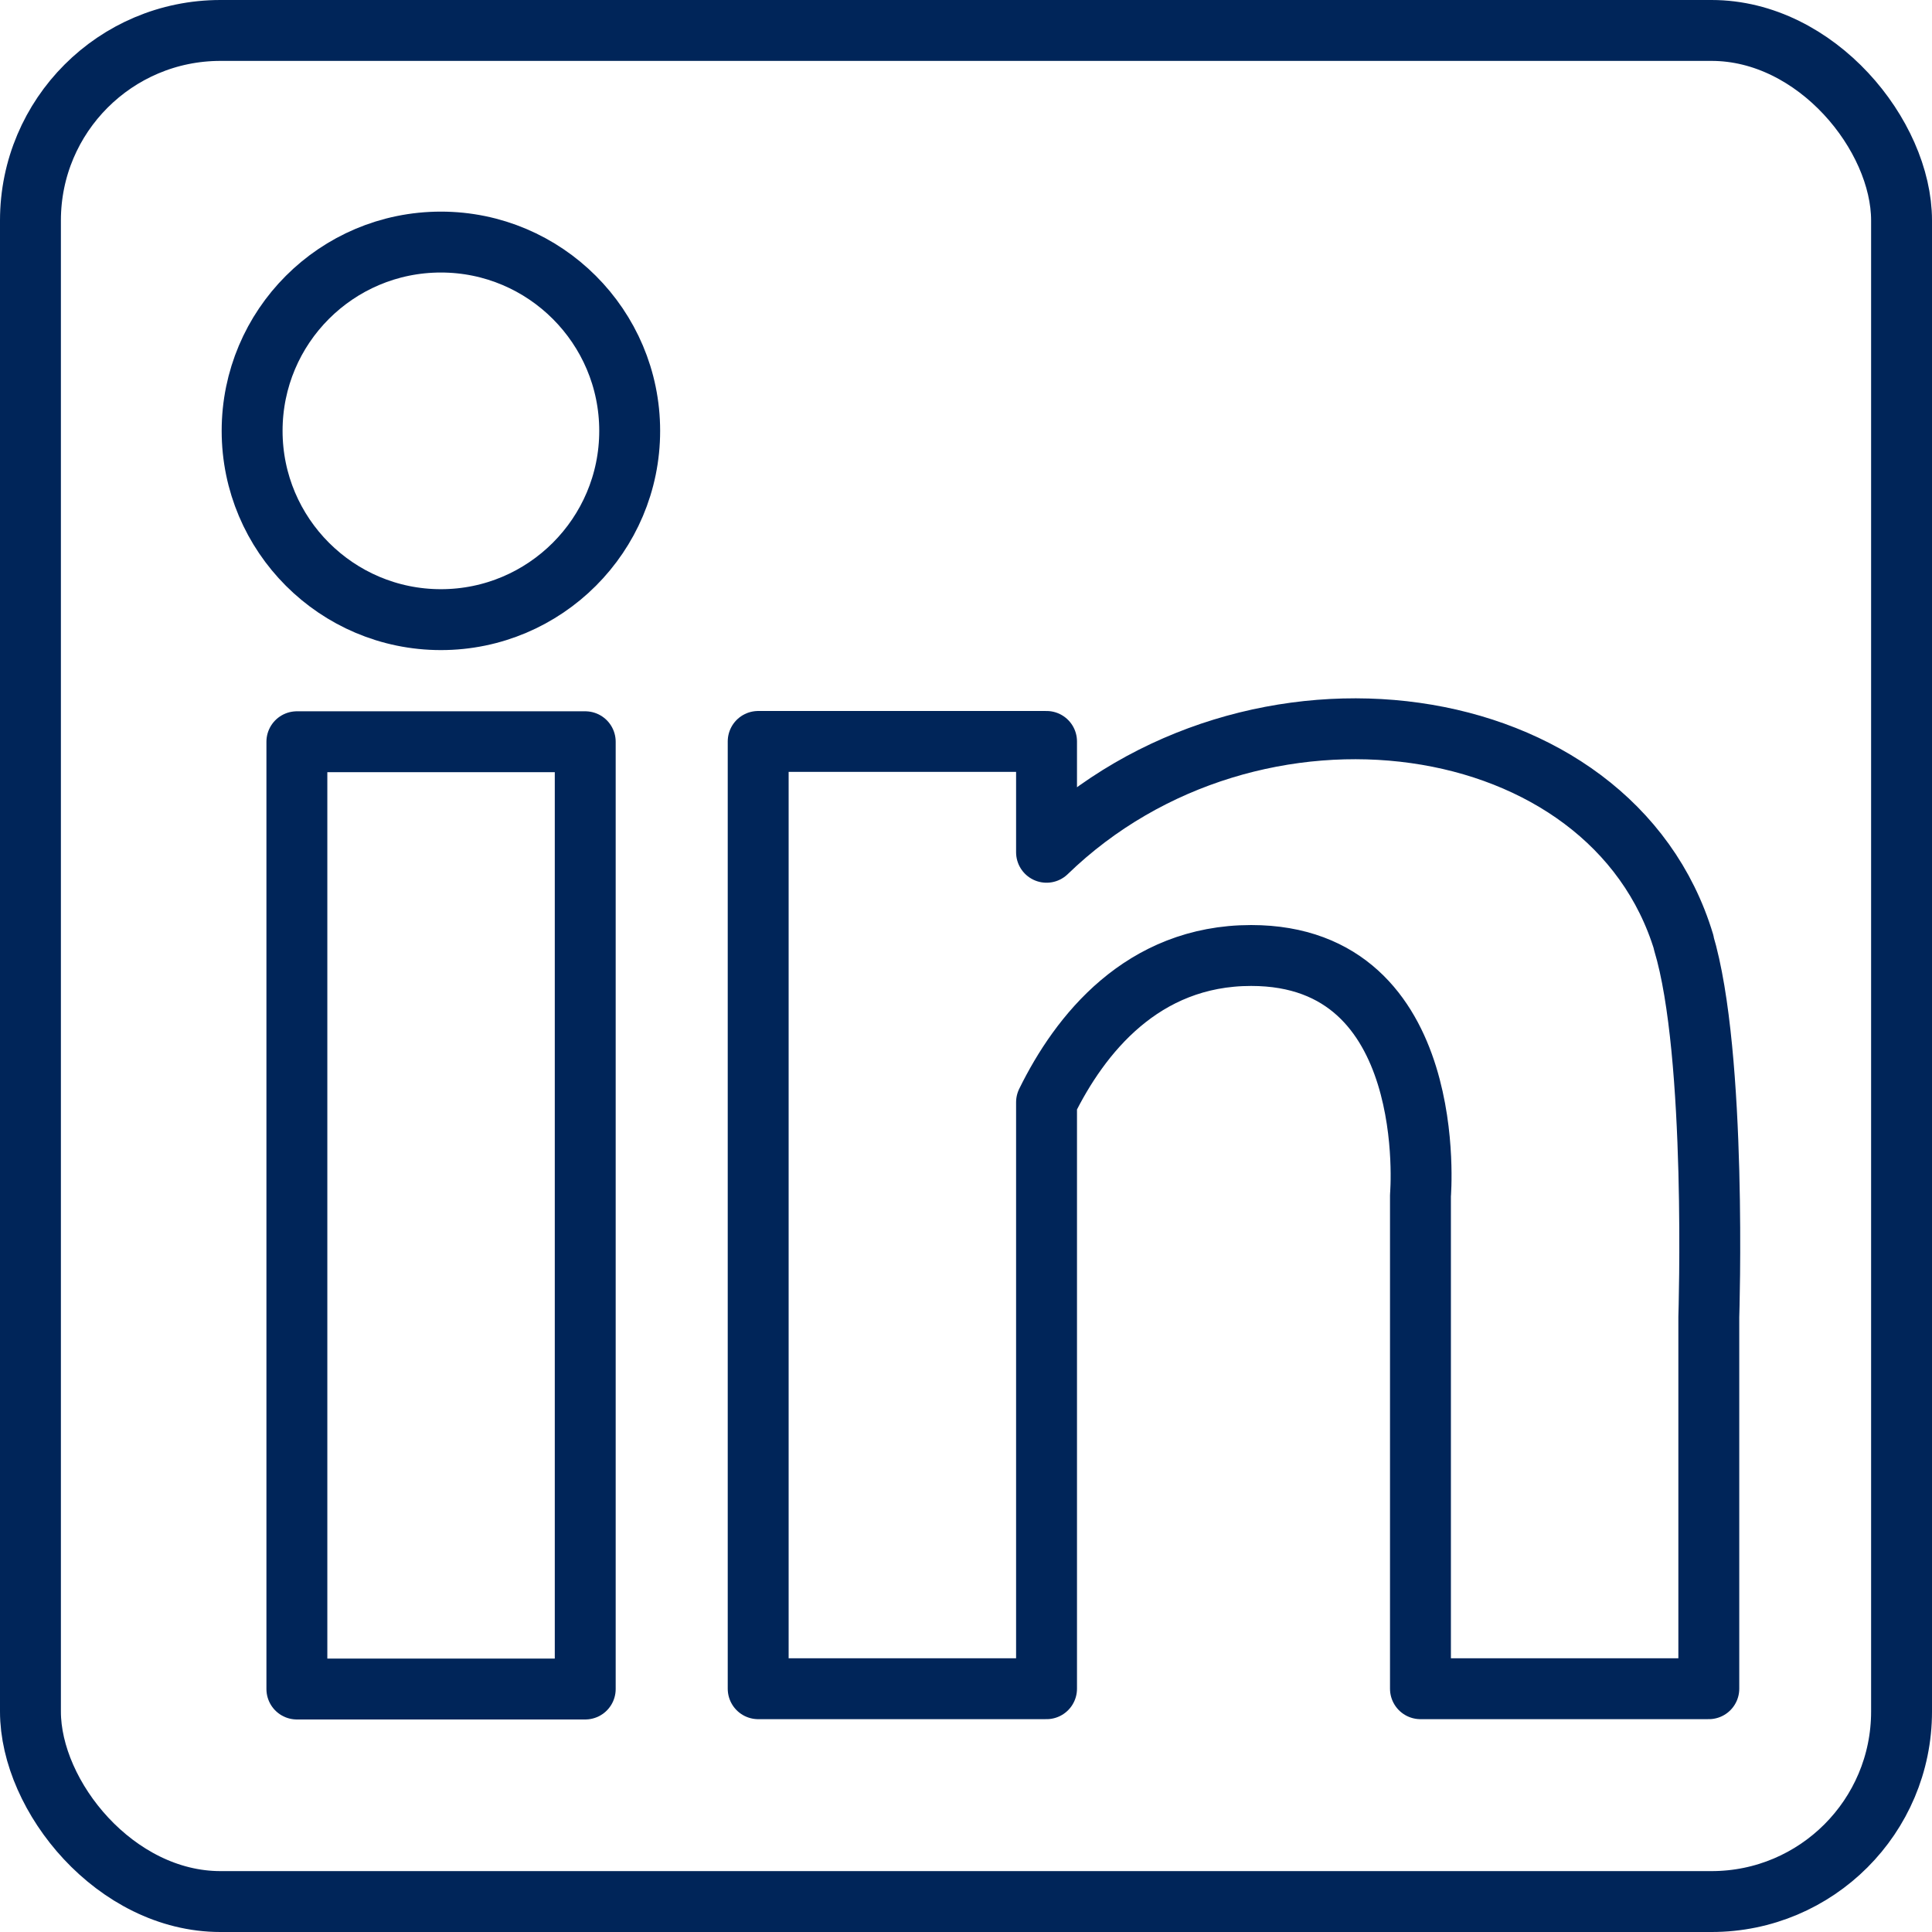 <?xml version="1.0" encoding="UTF-8"?>
<svg id="Layer_2" data-name="Layer 2" xmlns="http://www.w3.org/2000/svg" viewBox="0 0 63.45 63.45">
  <defs>
    <style>
      .cls-1 {
        fill: none;
        stroke: #002559;
        stroke-linecap: round;
        stroke-linejoin: round;
        stroke-width: 2px;
      }
    </style>
  </defs>
  <g id="Layer_1-2" data-name="Layer 1">
    <g>
      <rect class="cls-1" x="1" y="1" width="61.45" height="61.45" rx="6.24" ry="6.24"/>
      <g>
        <rect class="cls-1" x="9.75" y="24.36" width="9.47" height="31.11"/>
        <path class="cls-1" d="M14.48,7.95c-3.43,0-6.2,2.78-6.2,6.2s2.78,6.2,6.2,6.2,6.2-2.78,6.2-6.2-2.78-6.2-6.2-6.2Z"/>
        <path class="cls-1" d="M55.3,30.96c-2.37-7.87-14.18-9.51-20.93-2.97v-3.64h-9.47v31.11h9.47v-19.26c1.09-2.22,3.14-4.82,6.72-4.82,6.23,0,5.56,7.88,5.56,7.88v16.2h9.47v-12.21s.28-8.63-.83-12.3Z"/>
      </g>
    </g>
  </g>
</svg>